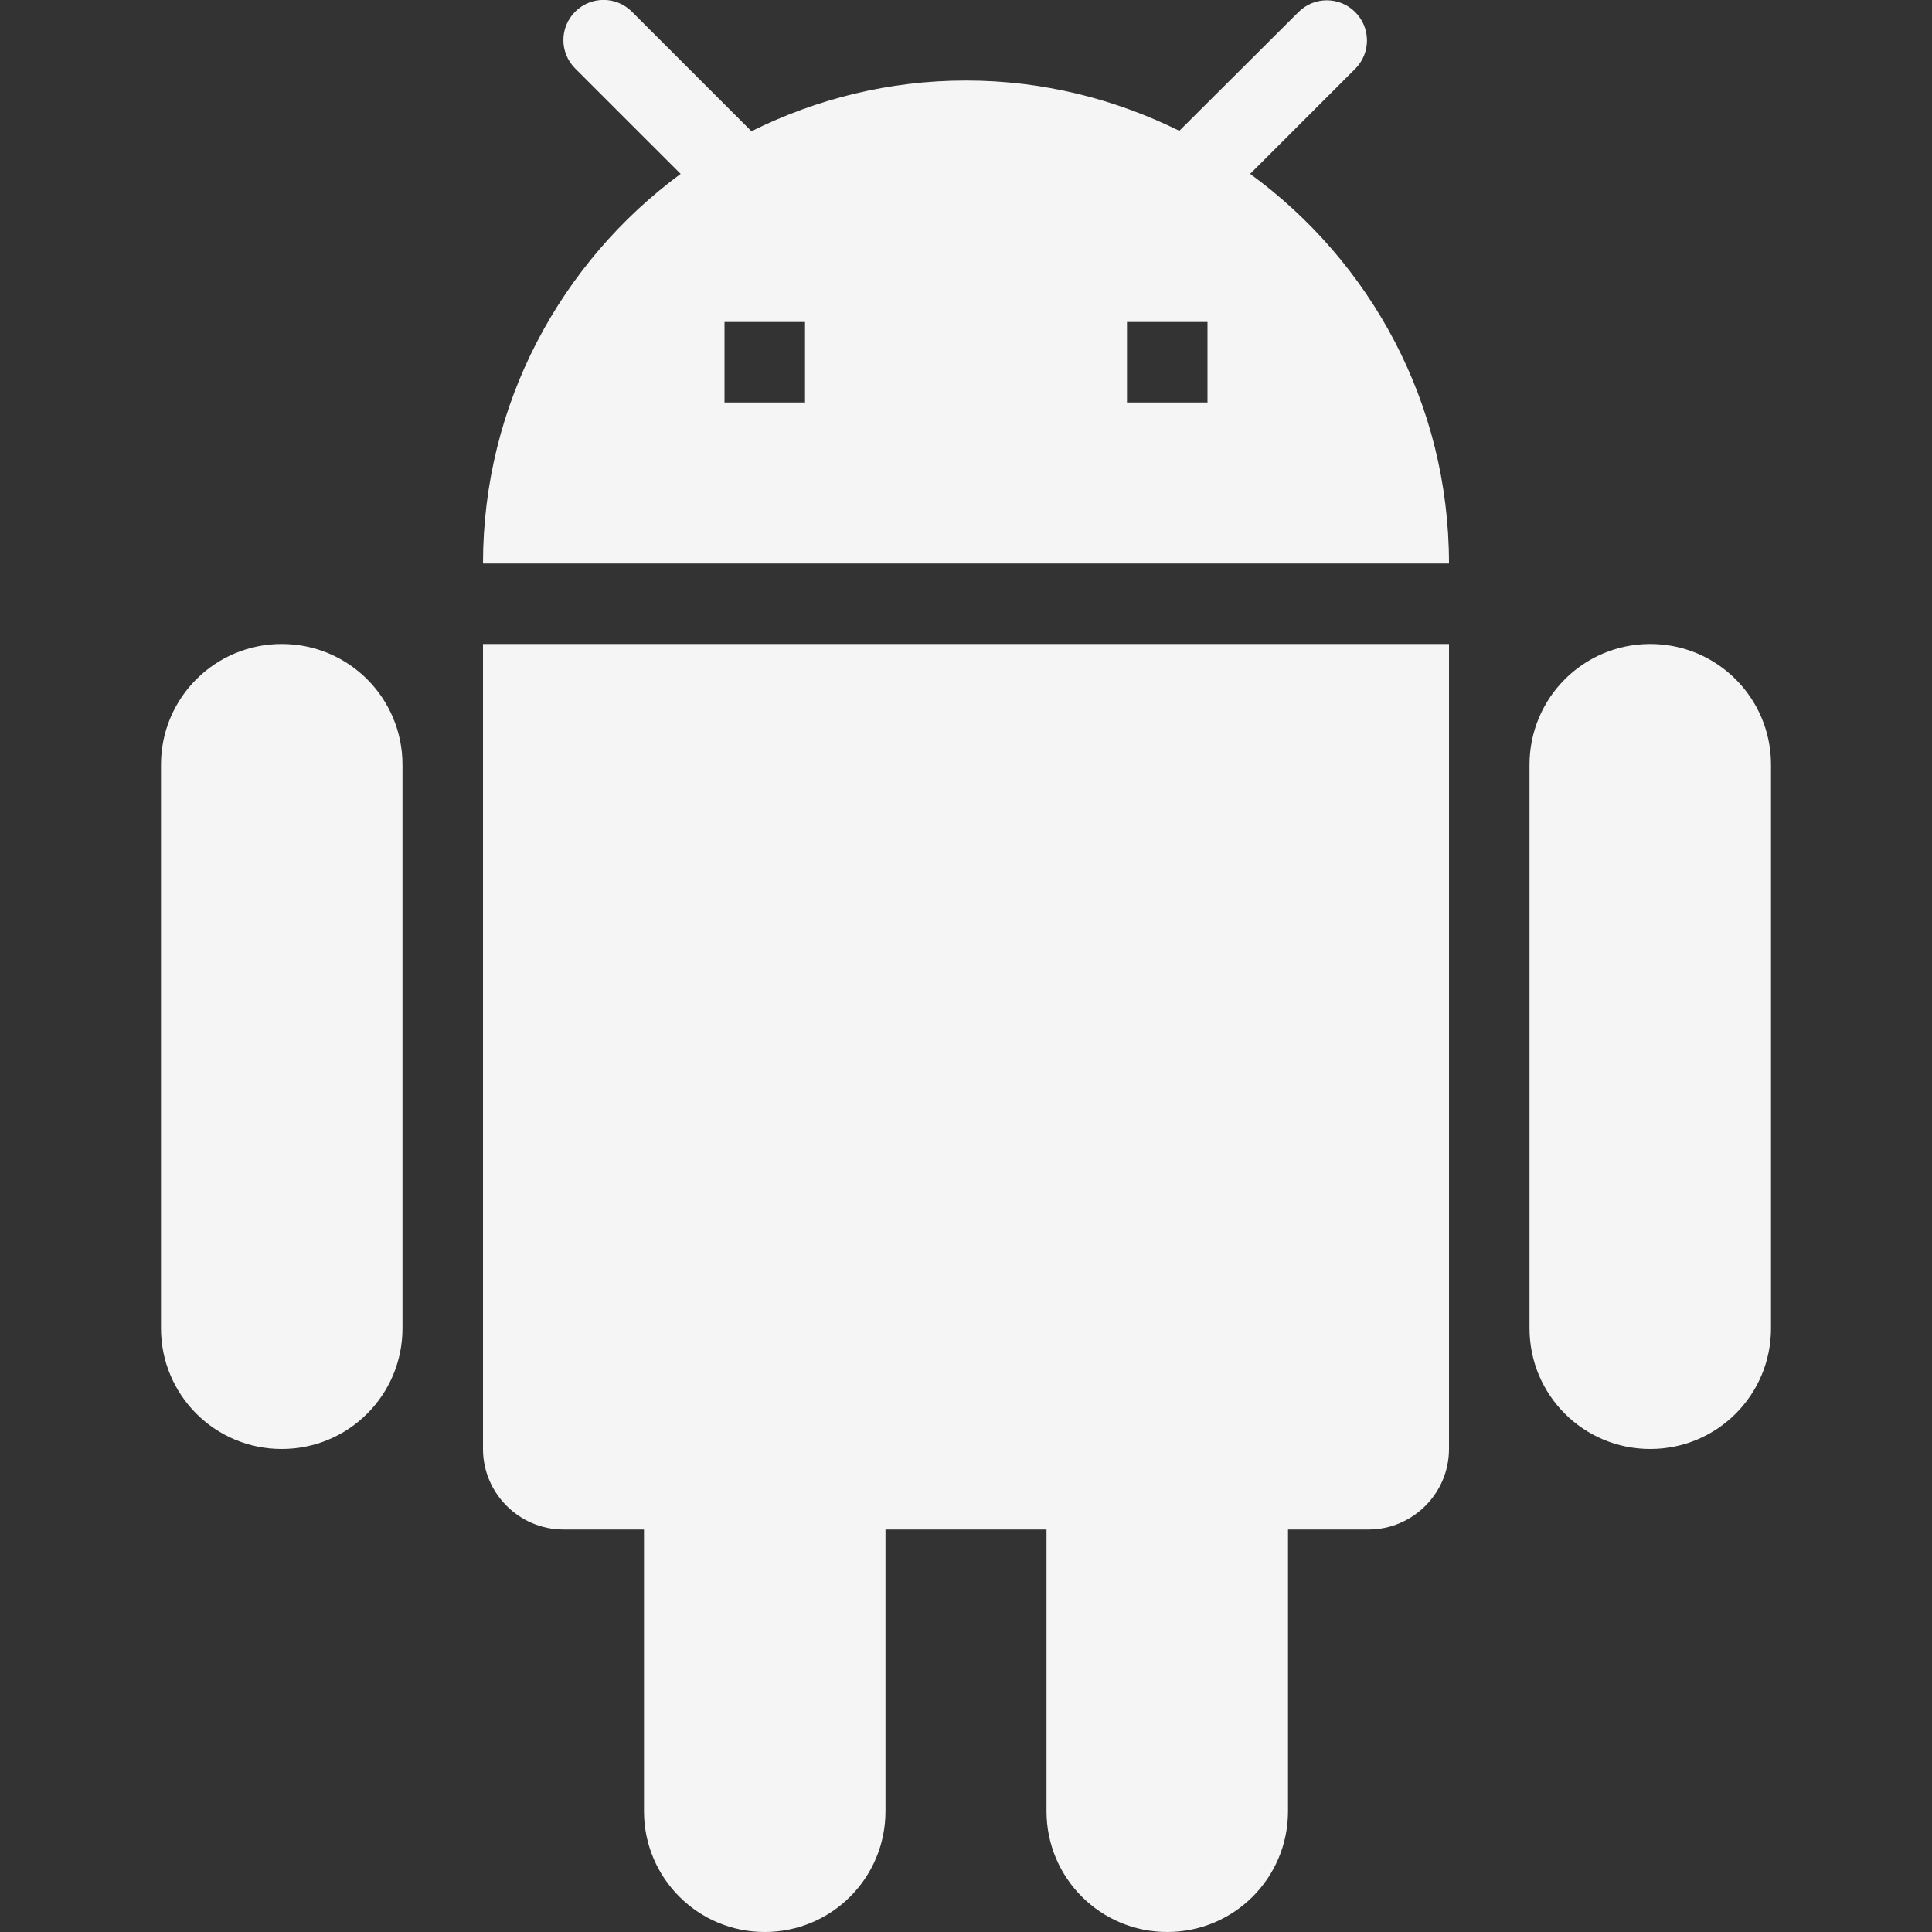 <svg width="40" height="40" viewBox="0 0 40 40" fill="none" xmlns="http://www.w3.org/2000/svg">
<rect x="0" y="0" width="40" height="40" fill="#333333" stroke="none"/>
<g clip-path="url(#clip0_1273_2545)">
<path d="M10 30C10 30.917 10.75 31.667 11.667 31.667H13.333V37.5C13.333 38.883 14.45 40 15.833 40C17.217 40 18.333 38.883 18.333 37.5V31.667H21.667V37.5C21.667 38.883 22.783 40 24.167 40C25.55 40 26.667 38.883 26.667 37.5V31.667H28.333C29.25 31.667 30 30.917 30 30V13.333H10V30ZM5.833 13.333C4.45 13.333 3.333 14.45 3.333 15.833V27.5C3.333 28.883 4.45 30 5.833 30C7.217 30 8.333 28.883 8.333 27.5V15.833C8.333 14.45 7.217 13.333 5.833 13.333ZM34.167 13.333C32.783 13.333 31.667 14.45 31.667 15.833V27.5C31.667 28.883 32.783 30 34.167 30C35.55 30 36.667 28.883 36.667 27.5V15.833C36.667 14.45 35.55 13.333 34.167 13.333ZM25.883 3.6L28.058 1.425C28.383 1.1 28.383 0.575 28.058 0.25C27.733 -0.075 27.208 -0.075 26.883 0.25L24.417 2.708C23.083 2.05 21.592 1.667 20 1.667C18.4 1.667 16.9 2.05 15.558 2.717L13.083 0.242C12.758 -0.083 12.233 -0.083 11.908 0.242C11.583 0.567 11.583 1.092 11.908 1.417L14.092 3.6C11.617 5.425 10 8.358 10 11.667H30C30 8.35 28.375 5.417 25.883 3.6ZM16.667 8.333H15V6.667H16.667V8.333ZM25 8.333H23.333V6.667H25V8.333Z" fill="#F5F5F5"/>
</g>
<defs>
<clipPath id="clip0_1273_2545">
<rect width="40" height="40" fill="white"/>
</clipPath>
</defs>
</svg>
